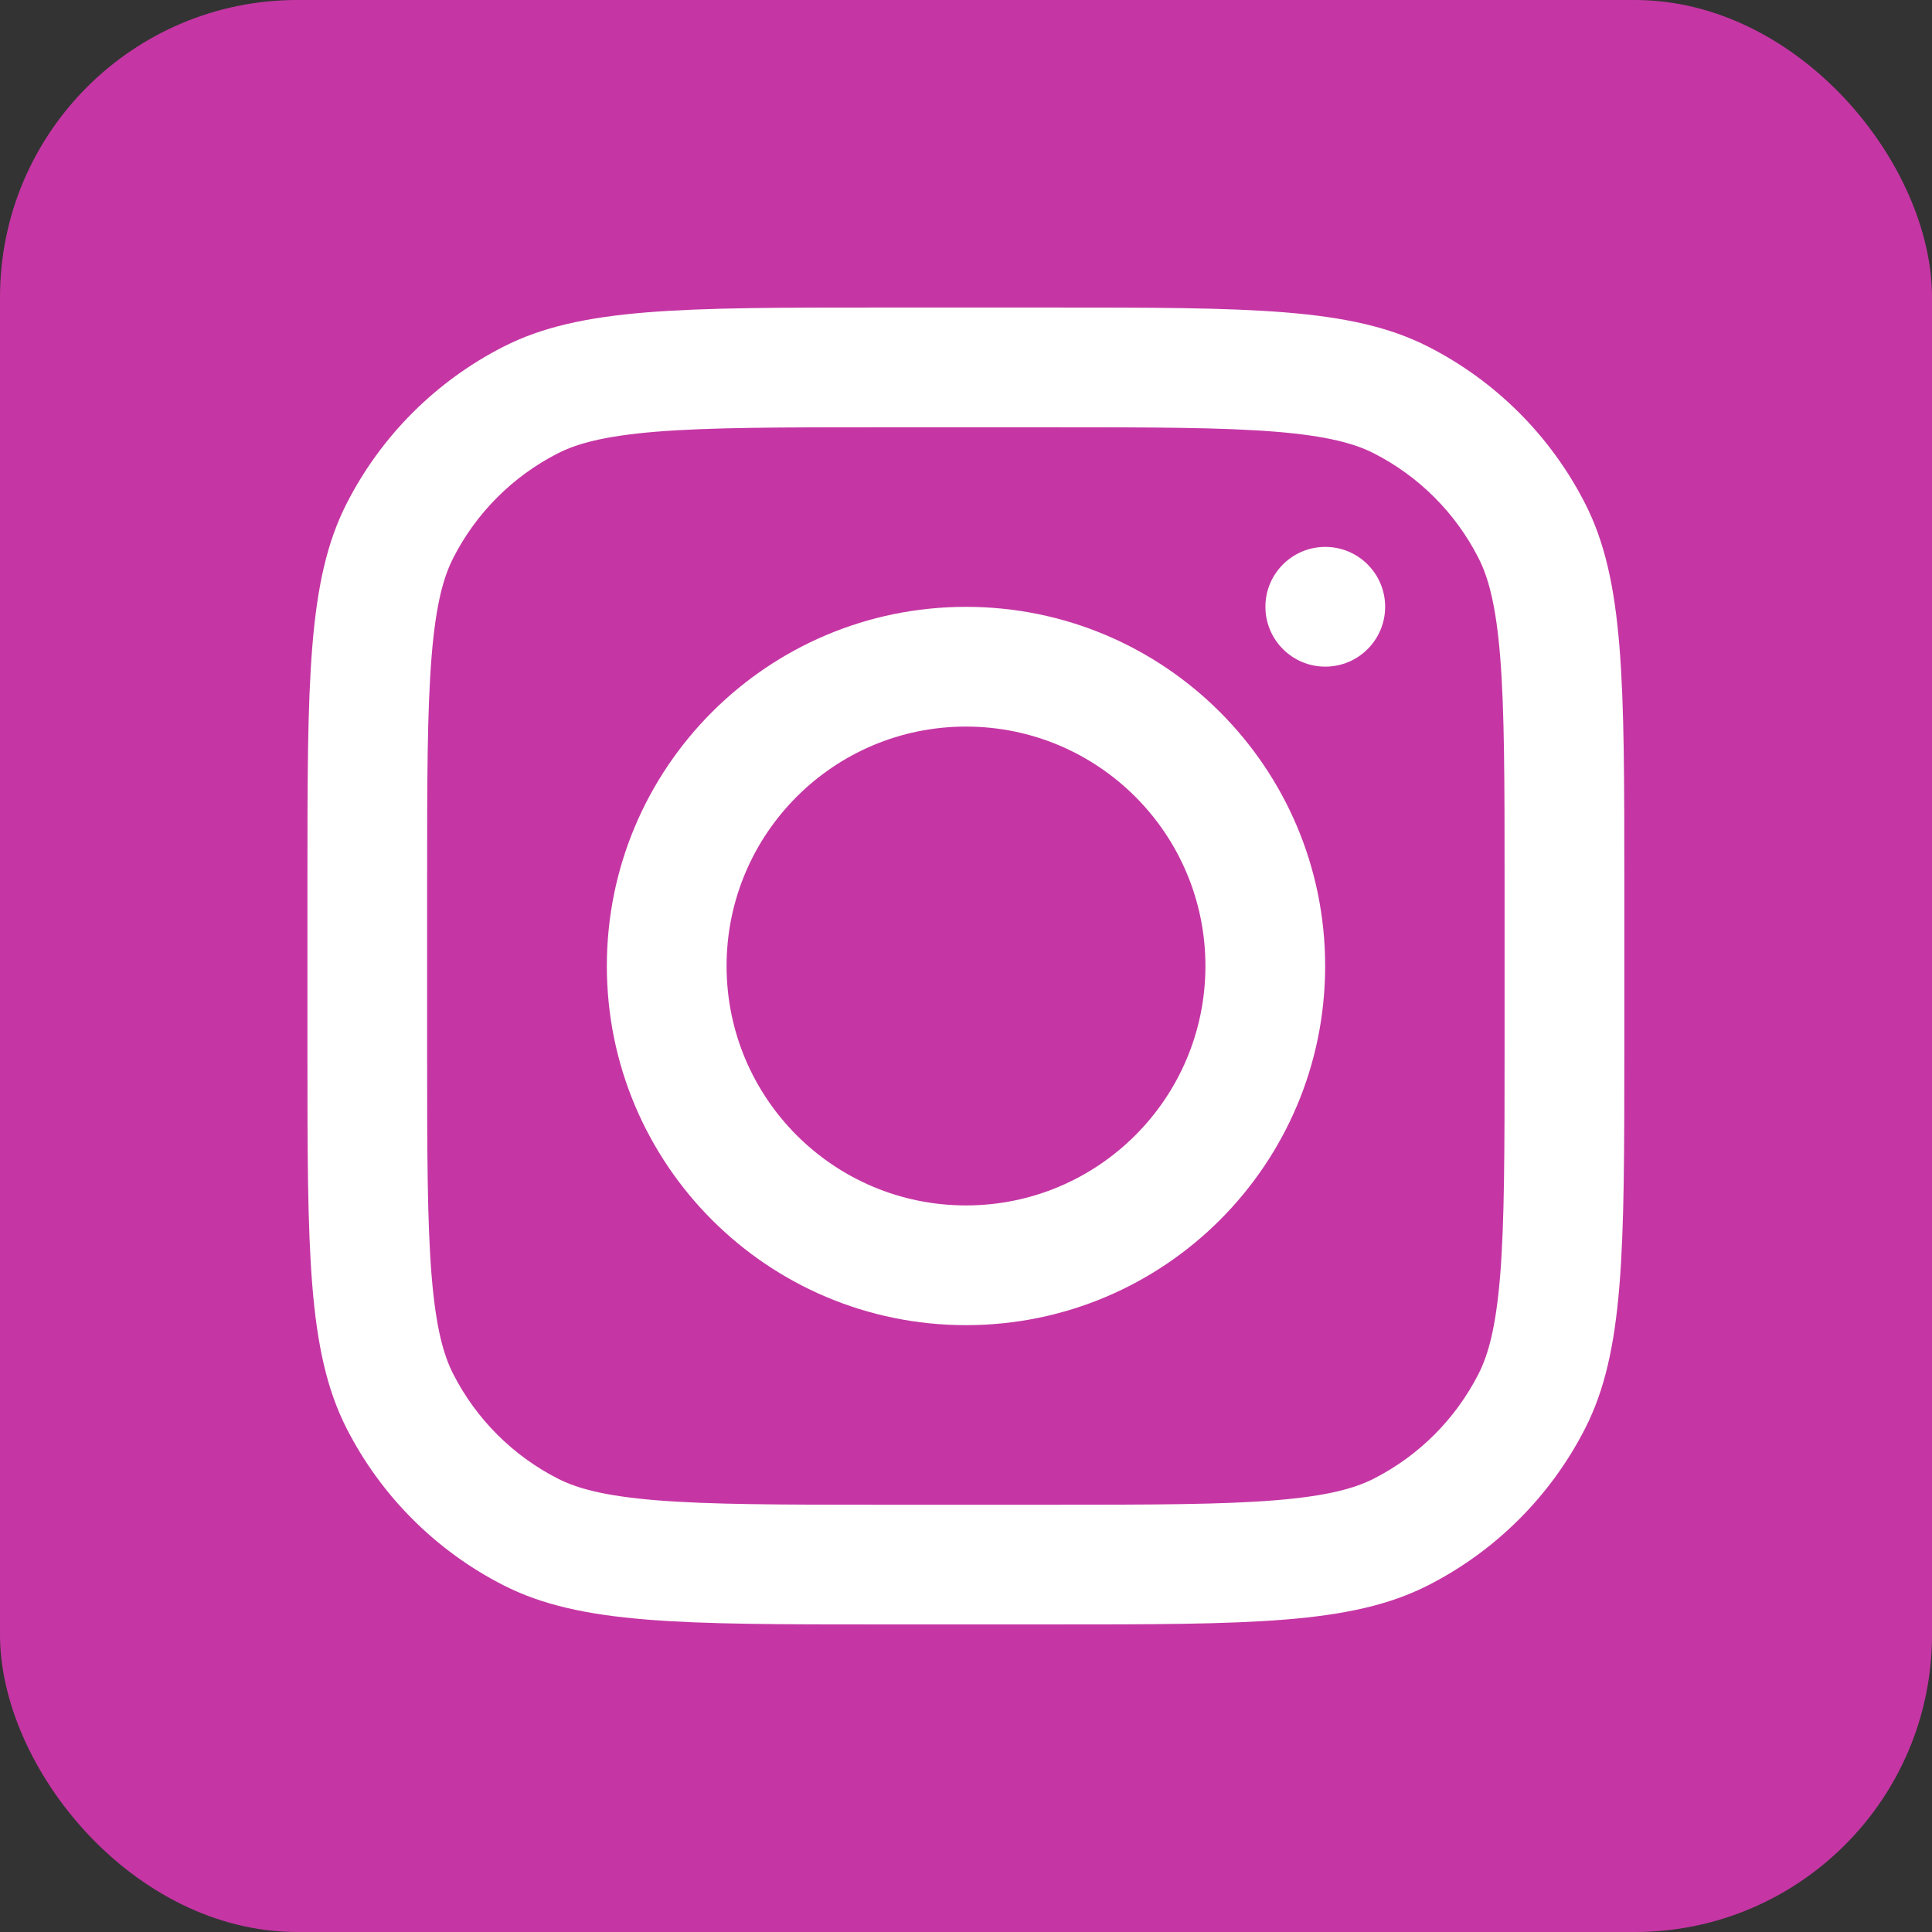 <svg width="39" height="39" viewBox="0 0 39 39" fill="none" xmlns="http://www.w3.org/2000/svg"><rect x="0" y="0" width="39" height="39" fill="#333333" stroke="none"/><rect width="39" height="39" rx="6" fill="#C536A4"/><path fill-rule="evenodd" clip-rule="evenodd" d="M19.5 26.75C23.504 26.75 26.75 23.504 26.75 19.5C26.75 15.496 23.504 12.25 19.5 12.25C15.496 12.25 12.25 15.496 12.25 19.5C12.25 23.504 15.496 26.75 19.5 26.75ZM19.5 24.333C22.169 24.333 24.333 22.169 24.333 19.5C24.333 16.831 22.169 14.667 19.5 14.667C16.831 14.667 14.667 16.831 14.667 19.5C14.667 22.169 16.831 24.333 19.5 24.333Z" fill="white"/><path d="M26.753 11.04C26.085 11.04 25.544 11.581 25.544 12.248C25.544 12.916 26.085 13.457 26.753 13.457C27.42 13.457 27.961 12.916 27.961 12.248C27.961 11.581 27.42 11.04 26.753 11.04Z" fill="white"/><path fill-rule="evenodd" clip-rule="evenodd" d="M6.996 10.167C6.206 11.717 6.206 13.748 6.206 17.808V21.191C6.206 25.252 6.206 27.282 6.996 28.833C7.691 30.197 8.8 31.306 10.164 32.001C11.715 32.791 13.745 32.791 17.806 32.791H21.189C25.249 32.791 27.279 32.791 28.83 32.001C30.195 31.306 31.304 30.197 31.999 28.833C32.789 27.282 32.789 25.252 32.789 21.191V17.808C32.789 13.748 32.789 11.717 31.999 10.167C31.304 8.802 30.195 7.693 28.83 6.998C27.279 6.208 25.249 6.208 21.189 6.208H17.806C13.745 6.208 11.715 6.208 10.164 6.998C8.8 7.693 7.691 8.802 6.996 10.167ZM21.189 8.625H17.806C15.736 8.625 14.328 8.627 13.241 8.715C12.181 8.802 11.639 8.959 11.261 9.151C10.352 9.615 9.612 10.354 9.149 11.264C8.956 11.642 8.8 12.184 8.713 13.243C8.624 14.331 8.622 15.738 8.622 17.808V21.191C8.622 23.262 8.624 24.669 8.713 25.756C8.8 26.816 8.956 27.358 9.149 27.736C9.612 28.645 10.352 29.384 11.261 29.848C11.639 30.04 12.181 30.197 13.241 30.284C14.328 30.373 15.736 30.375 17.806 30.375H21.189C23.259 30.375 24.666 30.373 25.754 30.284C26.813 30.197 27.355 30.04 27.733 29.848C28.643 29.384 29.382 28.645 29.845 27.736C30.038 27.358 30.195 26.816 30.282 25.756C30.37 24.669 30.372 23.262 30.372 21.191V17.808C30.372 15.738 30.37 14.331 30.282 13.243C30.195 12.184 30.038 11.642 29.845 11.264C29.382 10.354 28.643 9.615 27.733 9.151C27.355 8.959 26.813 8.802 25.754 8.715C24.666 8.627 23.259 8.625 21.189 8.625Z" fill="white"/></svg>